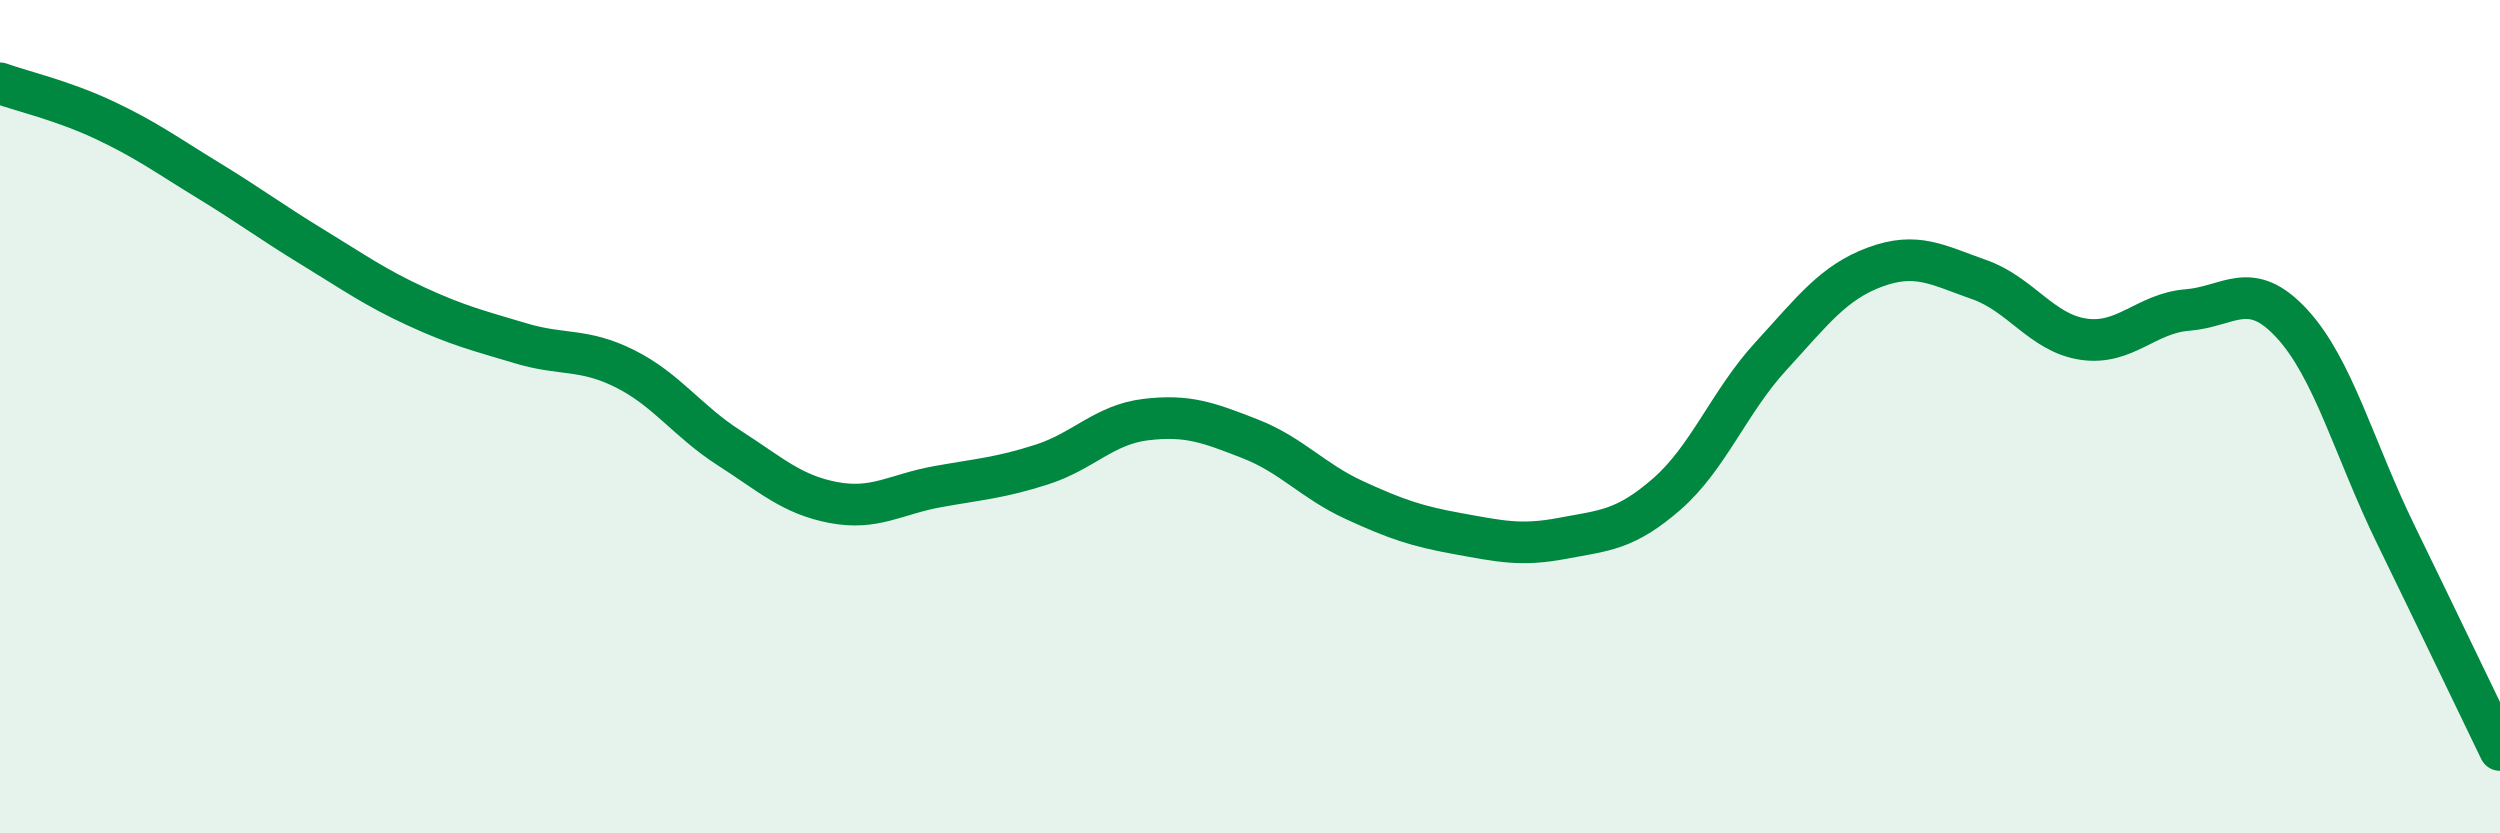 
    <svg width="60" height="20" viewBox="0 0 60 20" xmlns="http://www.w3.org/2000/svg">
      <path
        d="M 0,2 C 0.5,2.18 1.5,2.41 2.5,2.88 C 3.5,3.35 4,3.72 5,4.33 C 6,4.94 6.5,5.32 7.5,5.93 C 8.5,6.54 9,6.9 10,7.36 C 11,7.82 11.5,7.94 12.5,8.24 C 13.5,8.54 14,8.35 15,8.85 C 16,9.35 16.5,10.11 17.5,10.75 C 18.5,11.39 19,11.87 20,12.06 C 21,12.25 21.5,11.86 22.5,11.68 C 23.5,11.5 24,11.47 25,11.15 C 26,10.83 26.5,10.19 27.5,10.07 C 28.5,9.95 29,10.14 30,10.53 C 31,10.92 31.5,11.54 32.5,12 C 33.5,12.46 34,12.63 35,12.81 C 36,12.99 36.5,13.11 37.5,12.92 C 38.5,12.73 39,12.73 40,11.86 C 41,10.99 41.5,9.64 42.5,8.55 C 43.5,7.46 44,6.78 45,6.41 C 46,6.04 46.5,6.36 47.5,6.71 C 48.5,7.06 49,7.99 50,8.14 C 51,8.29 51.5,7.52 52.5,7.44 C 53.5,7.36 54,6.68 55,7.76 C 56,8.84 56.5,10.78 57.5,12.83 C 58.5,14.88 59.5,16.97 60,18L60 20L0 20Z"
        fill="#008740"
        opacity="0.1"
        stroke-linecap="round"
        stroke-linejoin="round"
      />
      <path
        d="M 0,2 C 0.5,2.18 1.5,2.41 2.5,2.88 C 3.5,3.35 4,3.72 5,4.33 C 6,4.94 6.5,5.32 7.5,5.93 C 8.5,6.54 9,6.9 10,7.36 C 11,7.82 11.5,7.94 12.5,8.24 C 13.5,8.54 14,8.35 15,8.85 C 16,9.35 16.5,10.11 17.5,10.75 C 18.5,11.39 19,11.87 20,12.06 C 21,12.25 21.5,11.86 22.5,11.68 C 23.5,11.5 24,11.47 25,11.15 C 26,10.83 26.5,10.19 27.5,10.07 C 28.5,9.95 29,10.14 30,10.53 C 31,10.92 31.5,11.54 32.5,12 C 33.5,12.46 34,12.63 35,12.81 C 36,12.99 36.5,13.11 37.5,12.92 C 38.5,12.73 39,12.73 40,11.86 C 41,10.99 41.5,9.64 42.5,8.55 C 43.5,7.46 44,6.78 45,6.41 C 46,6.04 46.5,6.36 47.5,6.71 C 48.5,7.06 49,7.99 50,8.14 C 51,8.29 51.5,7.52 52.5,7.44 C 53.5,7.36 54,6.68 55,7.76 C 56,8.84 56.5,10.78 57.5,12.83 C 58.5,14.88 59.5,16.97 60,18"
        stroke="#008740"
        stroke-width="1"
        fill="none"
        stroke-linecap="round"
        stroke-linejoin="round"
      />
    </svg>
  